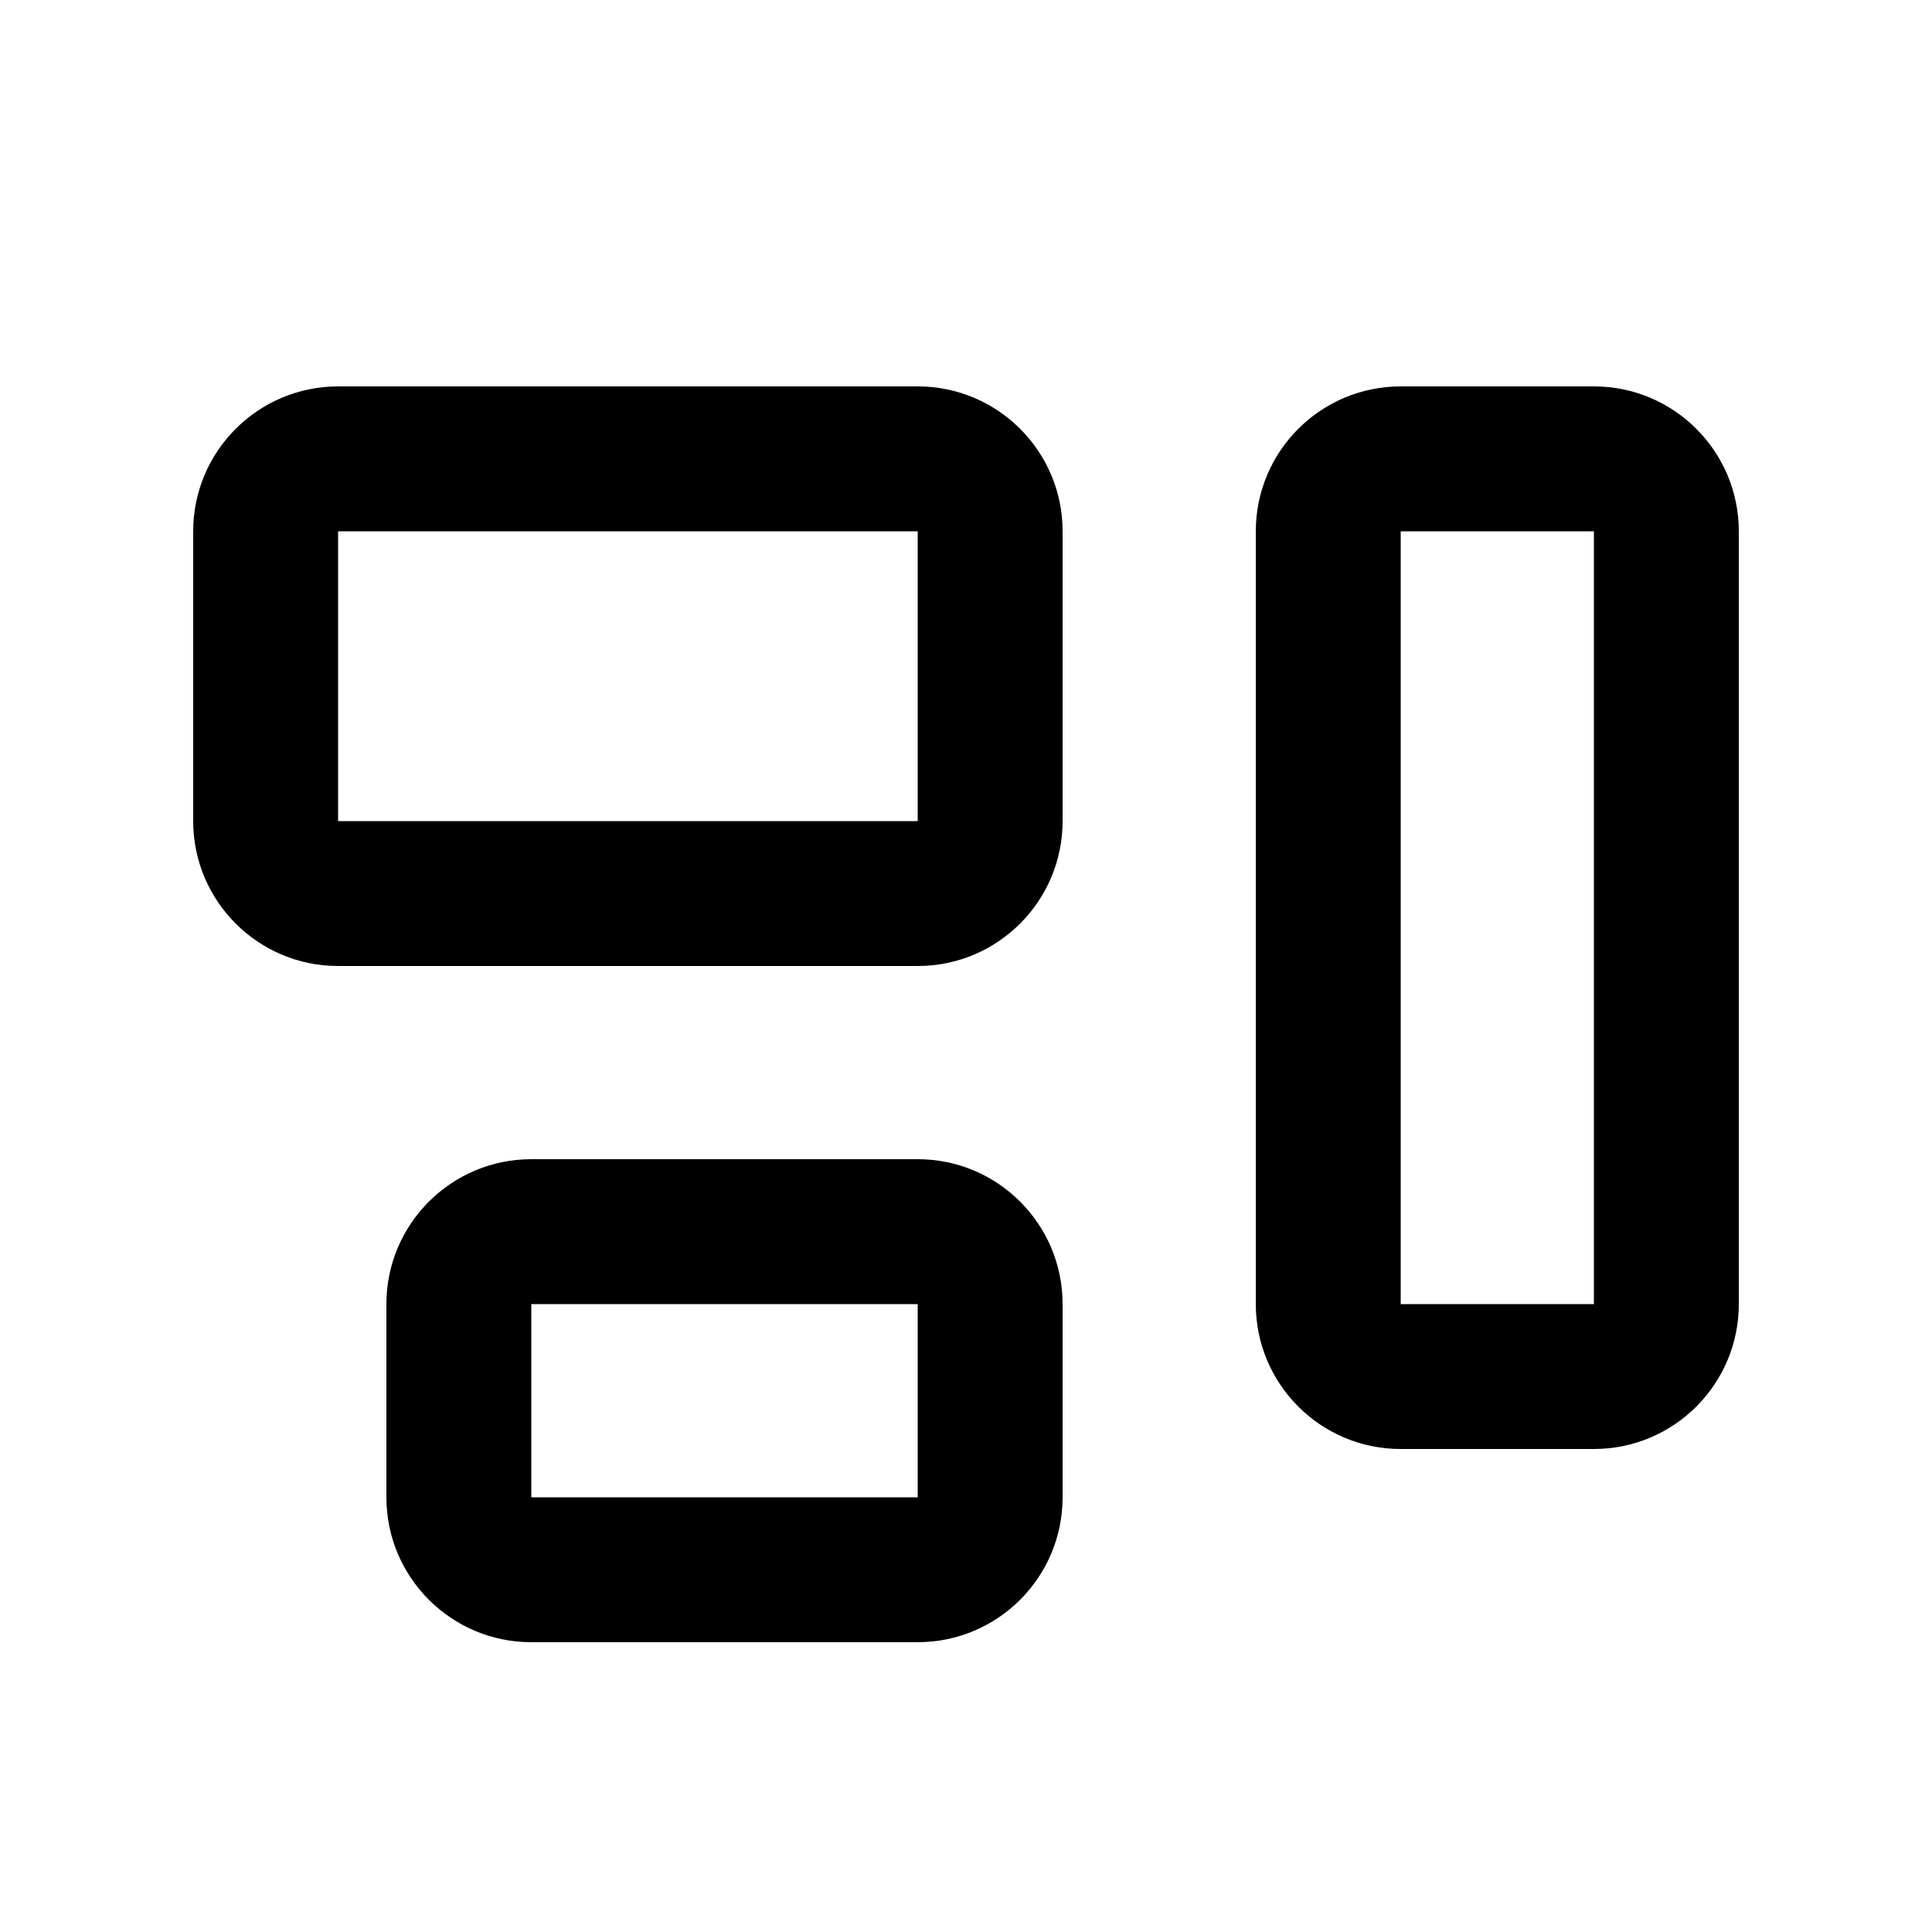 <svg xmlns="http://www.w3.org/2000/svg" viewBox="0 0 640 640"><!--! Font Awesome Pro 7.1.0 by @fontawesome - https://fontawesome.com License - https://fontawesome.com/license (Commercial License) Copyright 2025 Fonticons, Inc. --><path fill="currentColor" d="M304 176L304 272L112 272L112 176L304 176zM112 128C85.5 128 64 149.5 64 176L64 272C64 298.5 85.5 320 112 320L304 320C330.5 320 352 298.5 352 272L352 176C352 149.5 330.5 128 304 128L112 128zM528 176L528 432L464 432L464 176L528 176zM464 128C437.5 128 416 149.5 416 176L416 432C416 458.5 437.5 480 464 480L528 480C554.5 480 576 458.5 576 432L576 176C576 149.5 554.5 128 528 128L464 128zM176 432L304 432L304 496L176 496L176 432zM128 432L128 496C128 522.5 149.5 544 176 544L304 544C330.5 544 352 522.5 352 496L352 432C352 405.5 330.5 384 304 384L176 384C149.5 384 128 405.5 128 432z"/></svg>